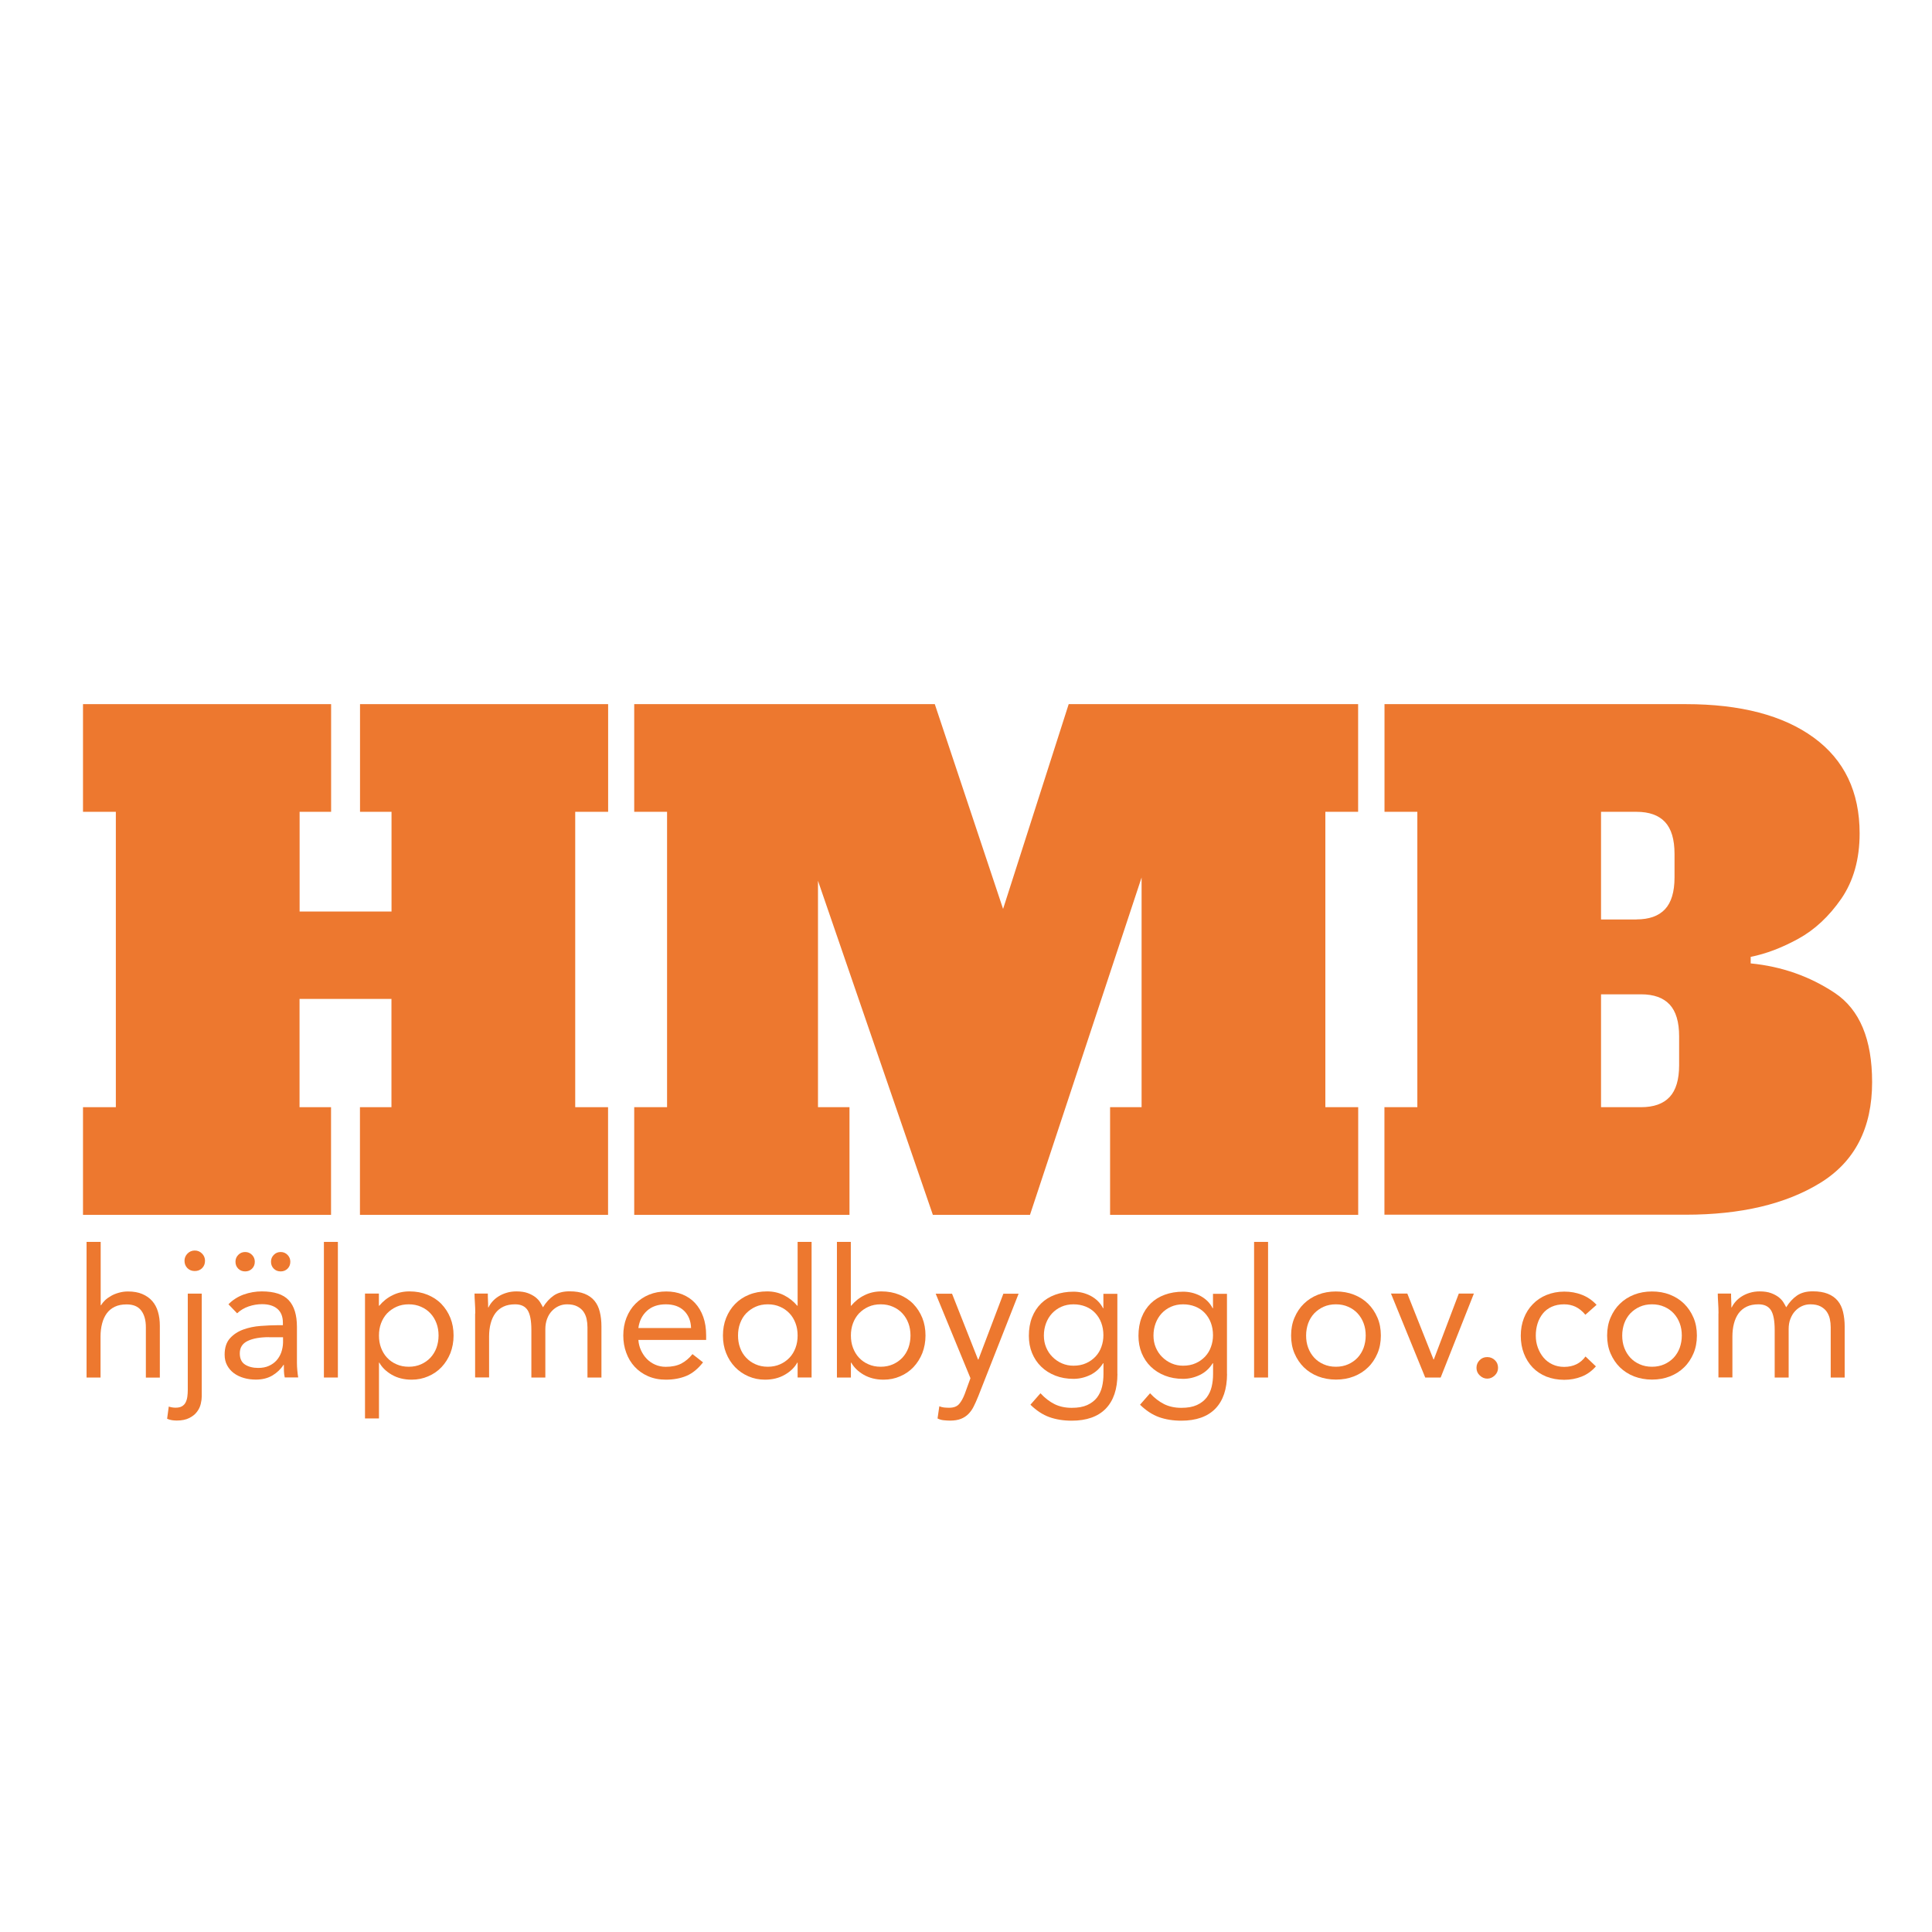 <?xml version="1.0" encoding="UTF-8"?>
<svg id="Lager_1" xmlns="http://www.w3.org/2000/svg" version="1.1" viewBox="0 0 260 260">
  <!-- Generator: Adobe Illustrator 29.0.0, SVG Export Plug-In . SVG Version: 2.1.0 Build 186)  -->
  <defs>
    <style>
      .st0 {
        fill: #ed782f;
      }
    </style>
  </defs>
  <g>
    <path class="st0" d="M81.83,109.25h-4.42v39.75h4.42v14.49h-33.39v-14.49h4.24v-14.57h-12.37v14.57h4.24v14.49H11.17v-14.49h4.42v-39.75h-4.42v-14.49h33.39v14.49h-4.24v13.42h12.37v-13.42h-4.24v-14.49h33.39v14.49Z"/>
    <path class="st0" d="M182.78,109.25h-4.42v39.75h4.42v14.49h-33.39v-14.49h4.24v-30.91l-15.02,45.4h-13.07l-15.46-44.96v30.47h4.24v14.49h-28.97v-14.49h4.42v-39.75h-4.42v-14.49h40.45l9.19,27.56,8.83-27.56h38.95v14.49Z"/>
    <path class="st0" d="M186.32,149h4.42v-39.75h-4.42v-14.49h40.54c7.36,0,13.1,1.5,17.22,4.5,4.12,3,6.18,7.3,6.18,12.9,0,3.47-.83,6.4-2.47,8.79-1.65,2.38-3.58,4.18-5.79,5.39-2.21,1.21-4.34,2.02-6.4,2.43v.88c4.18.41,7.95,1.74,11.31,3.97,3.36,2.24,5.03,6.24,5.03,12.01,0,6.18-2.33,10.7-6.98,13.56-4.65,2.86-10.69,4.28-18.11,4.28h-40.54v-14.49ZM220.23,123.73c1.71,0,2.99-.46,3.84-1.37.85-.91,1.28-2.34,1.28-4.28v-3.18c0-1.94-.43-3.37-1.28-4.28-.85-.91-2.13-1.37-3.84-1.37h-4.77v14.49h4.77ZM220.85,149c1.71,0,2.99-.46,3.84-1.37.85-.91,1.28-2.34,1.28-4.28v-3.89c0-1.94-.43-3.37-1.28-4.28-.85-.91-2.13-1.37-3.84-1.37h-5.39v15.19h5.39Z"/>
  </g>
  <g>
    <path class="st0" d="M11.67,167.13h1.88v8.52h.05c.13-.22.31-.45.53-.66.23-.22.5-.41.81-.59.31-.18.66-.32,1.05-.43s.8-.17,1.23-.17c.74,0,1.38.11,1.92.34.54.23.99.54,1.34.94s.62.89.78,1.46c.17.57.25,1.2.25,1.87v6.98h-1.88v-6.78c0-.95-.21-1.7-.63-2.25-.42-.55-1.07-.82-1.96-.82-.61,0-1.14.1-1.58.31-.44.21-.81.51-1.09.89-.28.39-.49.84-.63,1.38-.14.53-.21,1.12-.21,1.76v5.5h-1.88v-18.25Z"/>
    <path class="st0" d="M27.15,187.92c0,.29-.04.62-.13,1-.09.38-.25.73-.5,1.06-.24.33-.58.61-1.03.84-.44.23-1.01.35-1.7.35-.23,0-.45-.02-.66-.05s-.43-.1-.64-.19l.22-1.64c.31.1.61.15.92.15.35,0,.64-.06.86-.19s.38-.3.49-.52c.11-.22.19-.47.23-.76.04-.29.06-.6.06-.92v-12.96h1.88v13.83ZM24.83,169.67c0-.37.13-.69.4-.97.27-.27.59-.41.98-.41s.71.14.98.41c.27.27.4.6.4.97,0,.4-.13.73-.39.99s-.59.39-.99.39-.73-.13-.99-.39c-.26-.26-.39-.59-.39-.99Z"/>
    <path class="st0" d="M30.74,175.53c.58-.6,1.27-1.03,2.06-1.32.8-.28,1.6-.42,2.43-.42,1.67,0,2.88.39,3.62,1.18.74.79,1.11,1.99,1.11,3.6v4.85c0,.32.02.66.05,1,.03.35.07.66.12.95h-1.81c-.06-.26-.1-.54-.11-.86,0-.31-.01-.59-.01-.83h-.05c-.37.58-.87,1.05-1.48,1.42-.62.37-1.36.56-2.23.56-.58,0-1.12-.07-1.63-.22s-.95-.36-1.33-.64c-.38-.28-.68-.63-.91-1.05-.23-.42-.34-.9-.34-1.45,0-.93.24-1.67.72-2.2.48-.53,1.08-.92,1.8-1.18.72-.26,1.49-.42,2.32-.48.83-.06,1.59-.1,2.28-.1h.72v-.34c0-.82-.25-1.44-.74-1.86-.49-.42-1.18-.63-2.06-.63-.61,0-1.21.1-1.8.3s-1.11.51-1.56.93l-1.18-1.23ZM32.99,168.49c.37,0,.68.13.93.39.25.26.37.56.37.92,0,.37-.12.68-.37.93-.25.25-.56.37-.93.37s-.68-.12-.93-.37c-.25-.25-.37-.56-.37-.93s.12-.66.37-.92c.25-.26.56-.39.93-.39ZM36.2,179.95c-1.21,0-2.16.17-2.87.51-.71.34-1.06.89-1.06,1.67,0,.71.24,1.21.71,1.51.47.3,1.07.45,1.77.45.55,0,1.03-.09,1.44-.28.41-.18.75-.43,1.03-.74.27-.31.48-.66.63-1.07.14-.41.23-.85.24-1.32v-.72h-1.88ZM37.77,168.49c.37,0,.68.13.93.39.25.26.37.56.37.92,0,.37-.12.68-.37.93s-.56.37-.93.37-.68-.12-.93-.37c-.25-.25-.37-.56-.37-.93s.12-.66.37-.92c.25-.26.56-.39.93-.39Z"/>
    <path class="st0" d="M43.59,167.13h1.88v18.25h-1.88v-18.25Z"/>
    <path class="st0" d="M49.11,174.08h1.88v1.64h.05c.51-.61,1.11-1.09,1.8-1.42.68-.34,1.44-.51,2.26-.51.89,0,1.69.15,2.43.45.73.3,1.36.71,1.87,1.24s.92,1.16,1.21,1.88c.29.72.43,1.51.43,2.37s-.15,1.64-.43,2.37c-.29.72-.69,1.35-1.19,1.88s-1.11.95-1.8,1.24c-.69.3-1.43.45-2.22.45-1.01,0-1.9-.22-2.67-.66-.76-.44-1.32-.99-1.68-1.63h-.05v7.51h-1.88v-16.8ZM51,179.73c0,.6.09,1.15.28,1.65s.45.95.81,1.33c.35.38.78.68,1.27.89.49.22,1.04.33,1.65.33s1.16-.11,1.65-.33c.49-.22.91-.51,1.27-.89.35-.38.62-.82.81-1.33.18-.51.28-1.06.28-1.65s-.09-1.15-.28-1.65c-.19-.51-.46-.95-.81-1.33-.35-.38-.78-.68-1.27-.89-.49-.22-1.04-.33-1.65-.33s-1.16.11-1.65.33c-.49.22-.91.52-1.27.89-.35.38-.62.82-.81,1.33-.19.51-.28,1.06-.28,1.65Z"/>
    <path class="st0" d="M63.96,176.76c0-.51-.02-1-.05-1.45-.03-.45-.05-.86-.05-1.23h1.79c0,.31,0,.61.02.92.02.31.02.62.02.94h.05c.13-.27.31-.54.54-.8.23-.26.51-.49.83-.69.32-.2.68-.36,1.09-.48.4-.12.84-.18,1.3-.18.61,0,1.12.08,1.53.23.41.15.75.34,1.03.55.27.22.49.45.64.7.15.25.28.47.37.66.42-.68.9-1.2,1.45-1.58.55-.38,1.26-.57,2.12-.57.8,0,1.48.11,2.03.33.55.22.99.53,1.33.94.34.41.58.91.72,1.5.15.59.22,1.24.22,1.97v6.86h-1.88v-6.76c0-.39-.04-.76-.12-1.13s-.23-.7-.43-.99c-.21-.29-.49-.52-.85-.7-.35-.18-.8-.27-1.35-.27-.4,0-.78.08-1.13.24s-.66.39-.93.68-.48.64-.63,1.05-.23.87-.23,1.36v6.52h-1.88v-6.4c0-1.25-.17-2.14-.51-2.67-.34-.52-.89-.78-1.67-.78-.61,0-1.14.1-1.58.31-.44.21-.81.51-1.09.89-.28.39-.49.84-.63,1.38-.14.53-.21,1.12-.21,1.76v5.5h-1.88v-8.62Z"/>
    <path class="st0" d="M94.62,183.33c-.68.87-1.42,1.48-2.22,1.82s-1.74.52-2.8.52c-.89,0-1.68-.16-2.39-.47-.71-.31-1.31-.74-1.8-1.27-.49-.53-.87-1.16-1.13-1.88-.27-.72-.4-1.5-.4-2.32,0-.87.14-1.67.43-2.4.29-.73.69-1.36,1.21-1.88.52-.52,1.13-.93,1.83-1.22.71-.29,1.48-.43,2.32-.43.79,0,1.51.13,2.17.4.66.27,1.23.65,1.7,1.16.47.51.84,1.13,1.1,1.86.26.73.39,1.56.39,2.5v.6h-9.12c.03.48.15.95.35,1.39.2.44.46.83.78,1.16.32.33.7.59,1.13.78.43.19.91.29,1.42.29.82,0,1.51-.14,2.08-.43.56-.29,1.07-.72,1.52-1.28l1.42,1.11ZM93,178.72c-.03-.97-.35-1.74-.94-2.32-.6-.58-1.42-.87-2.46-.87s-1.89.29-2.53.87c-.64.58-1.03,1.35-1.16,2.32h7.1Z"/>
    <path class="st0" d="M107.34,183.38h-.05c-.35.64-.91,1.19-1.68,1.63-.76.44-1.65.66-2.67.66-.79,0-1.53-.15-2.22-.45-.69-.3-1.29-.71-1.8-1.24-.51-.53-.91-1.16-1.2-1.88-.29-.72-.43-1.51-.43-2.37s.14-1.64.43-2.37c.29-.72.69-1.35,1.21-1.88s1.14-.95,1.87-1.24c.73-.3,1.54-.45,2.43-.45.82,0,1.57.17,2.26.51.68.34,1.28.81,1.8,1.42h.05v-8.59h1.88v18.25h-1.88v-2ZM107.34,179.73c0-.6-.09-1.15-.28-1.65-.19-.51-.45-.95-.81-1.33s-.78-.68-1.27-.89c-.49-.22-1.04-.33-1.65-.33s-1.16.11-1.65.33c-.49.22-.91.52-1.27.89s-.62.82-.81,1.33c-.19.51-.28,1.06-.28,1.65s.09,1.15.28,1.65c.18.51.45.95.81,1.33s.78.68,1.27.89c.49.22,1.04.33,1.65.33s1.16-.11,1.65-.33c.49-.22.91-.51,1.27-.89s.62-.82.81-1.33.28-1.06.28-1.65Z"/>
    <path class="st0" d="M112.62,167.13h1.88v8.59h.05c.51-.61,1.11-1.09,1.8-1.42.68-.34,1.44-.51,2.26-.51.89,0,1.69.15,2.43.45.73.3,1.36.71,1.87,1.24s.92,1.16,1.21,1.88c.29.72.43,1.51.43,2.37s-.15,1.64-.43,2.37c-.29.72-.69,1.35-1.19,1.88s-1.11.95-1.8,1.24c-.69.3-1.43.45-2.22.45-1.01,0-1.9-.22-2.67-.66-.76-.44-1.32-.99-1.68-1.63h-.05v2h-1.88v-18.25ZM114.51,179.73c0,.6.09,1.15.28,1.65s.45.95.81,1.33c.35.38.78.68,1.27.89.49.22,1.04.33,1.65.33s1.16-.11,1.65-.33c.49-.22.91-.51,1.27-.89.35-.38.62-.82.81-1.33.18-.51.28-1.06.28-1.65s-.09-1.15-.28-1.65c-.19-.51-.46-.95-.81-1.33-.35-.38-.78-.68-1.27-.89-.49-.22-1.04-.33-1.65-.33s-1.16.11-1.65.33c-.49.22-.91.52-1.27.89-.35.38-.62.82-.81,1.33-.19.51-.28,1.06-.28,1.65Z"/>
    <path class="st0" d="M131.62,187.97c-.19.48-.39.92-.59,1.32s-.44.73-.72,1.01c-.28.28-.62.5-1.01.65-.39.15-.87.23-1.44.23-.27,0-.56-.02-.86-.05s-.58-.11-.83-.24l.24-1.64c.19.08.39.13.6.16.21.02.45.04.72.04.61,0,1.06-.17,1.35-.51.29-.34.54-.79.75-1.35l.77-2.12-4.68-11.37h2.2l3.5,8.86h.05l3.36-8.86h2.05l-5.46,13.88Z"/>
    <path class="st0" d="M150.38,184.88c0,2.06-.53,3.62-1.58,4.7-1.05,1.07-2.58,1.61-4.57,1.61-1.11,0-2.11-.16-3.01-.48-.89-.32-1.74-.88-2.55-1.67l1.35-1.54c.59.64,1.23,1.13,1.89,1.46s1.44.5,2.31.5,1.53-.12,2.09-.37c.55-.25.99-.59,1.32-1.01.32-.43.55-.91.68-1.46s.19-1.12.19-1.71v-1.45h-.05c-.45.72-1.04,1.25-1.76,1.59s-1.46.51-2.22.51c-.89,0-1.7-.14-2.44-.43-.74-.29-1.38-.69-1.91-1.21-.53-.51-.94-1.13-1.23-1.83-.29-.71-.43-1.48-.43-2.32,0-.92.14-1.75.43-2.49.29-.74.7-1.36,1.22-1.87.52-.51,1.15-.9,1.89-1.17s1.56-.41,2.46-.41c.39,0,.77.04,1.16.13.39.09.76.23,1.12.41.36.19.69.42.98.7s.53.61.72.98h.05v-1.93h1.88v10.79ZM140.48,179.73c0,.58.1,1.11.31,1.61.21.49.49.92.86,1.28.36.36.78.65,1.27.86.48.21,1,.31,1.54.31.64,0,1.21-.11,1.71-.34.5-.22.92-.53,1.27-.9.35-.38.61-.81.78-1.3.18-.49.27-1.01.27-1.56,0-.61-.1-1.17-.29-1.68-.19-.51-.47-.95-.82-1.32-.35-.37-.78-.66-1.28-.86-.5-.2-1.05-.3-1.64-.3s-1.14.11-1.63.33c-.49.22-.91.52-1.25.89-.35.38-.62.82-.81,1.33-.19.51-.29,1.06-.29,1.65Z"/>
    <path class="st0" d="M165.13,184.88c0,2.06-.53,3.62-1.58,4.7-1.05,1.07-2.58,1.61-4.57,1.61-1.11,0-2.11-.16-3.01-.48-.89-.32-1.74-.88-2.55-1.67l1.35-1.54c.59.64,1.23,1.13,1.89,1.46s1.44.5,2.31.5,1.53-.12,2.09-.37c.55-.25.99-.59,1.32-1.01.32-.43.55-.91.68-1.46s.19-1.12.19-1.71v-1.45h-.05c-.45.72-1.04,1.25-1.76,1.59s-1.46.51-2.22.51c-.89,0-1.7-.14-2.44-.43-.74-.29-1.38-.69-1.91-1.21-.53-.51-.94-1.13-1.23-1.83-.29-.71-.43-1.48-.43-2.32,0-.92.14-1.75.43-2.49.29-.74.7-1.36,1.22-1.87.52-.51,1.15-.9,1.89-1.17s1.56-.41,2.46-.41c.39,0,.77.04,1.16.13.39.09.76.23,1.12.41.36.19.69.42.98.7s.53.61.72.98h.05v-1.93h1.88v10.79ZM155.23,179.73c0,.58.1,1.11.31,1.61.21.49.49.92.86,1.28.36.36.78.65,1.27.86.48.21,1,.31,1.54.31.64,0,1.21-.11,1.71-.34.5-.22.92-.53,1.27-.9.35-.38.61-.81.78-1.3.18-.49.27-1.01.27-1.56,0-.61-.1-1.17-.29-1.68-.19-.51-.47-.95-.82-1.32-.35-.37-.78-.66-1.28-.86-.5-.2-1.05-.3-1.64-.3s-1.14.11-1.63.33c-.49.22-.91.52-1.25.89-.35.38-.62.82-.81,1.33-.19.51-.29,1.06-.29,1.65Z"/>
    <path class="st0" d="M168.77,167.13h1.88v18.25h-1.88v-18.25Z"/>
    <path class="st0" d="M173.75,179.73c0-.88.15-1.69.46-2.41.31-.72.72-1.35,1.26-1.87.53-.52,1.17-.93,1.91-1.22.74-.29,1.54-.43,2.41-.43s1.67.14,2.41.43c.74.29,1.38.7,1.91,1.22.53.52.95,1.15,1.26,1.87.31.72.46,1.53.46,2.41s-.15,1.69-.46,2.41c-.31.72-.72,1.35-1.26,1.87-.53.52-1.17.93-1.91,1.22-.74.29-1.54.43-2.41.43s-1.67-.15-2.41-.43c-.74-.29-1.38-.7-1.91-1.22-.53-.52-.95-1.15-1.26-1.87-.31-.72-.46-1.53-.46-2.41ZM175.77,179.73c0,.6.09,1.15.28,1.65.19.51.46.95.81,1.33.35.38.78.68,1.27.89.49.22,1.04.33,1.65.33s1.16-.11,1.65-.33c.49-.22.91-.51,1.27-.89.35-.38.62-.82.81-1.33.18-.51.28-1.06.28-1.65s-.09-1.15-.28-1.65c-.19-.51-.46-.95-.81-1.33-.35-.38-.78-.68-1.27-.89-.49-.22-1.04-.33-1.65-.33s-1.16.11-1.65.33c-.49.22-.91.52-1.27.89-.35.38-.62.82-.81,1.33-.18.51-.28,1.06-.28,1.65Z"/>
    <path class="st0" d="M193.88,185.38h-2.08l-4.61-11.3h2.2l3.52,8.86h.05l3.36-8.86h2.03l-4.47,11.3Z"/>
    <path class="st0" d="M200.15,182.63c.4,0,.74.14,1.03.42s.42.62.42,1.03-.15.75-.45,1.03-.63.42-1,.42-.7-.14-1-.42-.45-.62-.45-1.03.14-.74.42-1.03.62-.42,1.03-.42Z"/>
    <path class="st0" d="M213.33,176.91c-.4-.48-.84-.83-1.3-1.05-.47-.22-.98-.33-1.54-.33-.63,0-1.18.11-1.67.33-.48.22-.88.52-1.19.91-.31.39-.55.83-.71,1.34s-.24,1.05-.24,1.63.09,1.12.28,1.63c.19.51.44.95.77,1.34.33.39.73.69,1.2.91.47.22.99.33,1.57.33,1.24,0,2.2-.47,2.87-1.4l1.4,1.33c-.55.63-1.19,1.09-1.93,1.38-.74.29-1.52.43-2.34.43-.87,0-1.67-.15-2.39-.43-.72-.29-1.34-.7-1.85-1.23s-.9-1.16-1.18-1.88c-.28-.72-.42-1.52-.42-2.39s.14-1.64.42-2.37c.28-.72.68-1.35,1.2-1.88.51-.53,1.13-.95,1.85-1.24s1.51-.45,2.38-.45,1.63.14,2.38.43c.75.29,1.4.74,1.97,1.35l-1.5,1.33Z"/>
    <path class="st0" d="M216.28,179.73c0-.88.15-1.69.46-2.41.31-.72.72-1.35,1.26-1.87.53-.52,1.17-.93,1.91-1.22.74-.29,1.54-.43,2.41-.43s1.67.14,2.41.43c.74.29,1.38.7,1.91,1.22.53.52.95,1.15,1.26,1.87.31.72.46,1.53.46,2.41s-.15,1.69-.46,2.41c-.31.72-.72,1.35-1.26,1.87-.53.52-1.17.93-1.91,1.22-.74.29-1.54.43-2.41.43s-1.67-.15-2.41-.43c-.74-.29-1.38-.7-1.91-1.22-.53-.52-.95-1.15-1.26-1.87-.31-.72-.46-1.53-.46-2.41ZM218.31,179.73c0,.6.09,1.15.28,1.65.19.51.46.95.81,1.33.35.38.78.68,1.27.89.49.22,1.04.33,1.65.33s1.16-.11,1.65-.33c.49-.22.91-.51,1.27-.89.35-.38.62-.82.81-1.33.18-.51.28-1.06.28-1.65s-.09-1.15-.28-1.65c-.19-.51-.46-.95-.81-1.33-.35-.38-.78-.68-1.27-.89-.49-.22-1.04-.33-1.65-.33s-1.16.11-1.65.33c-.49.22-.91.52-1.27.89-.35.38-.62.82-.81,1.33-.18.51-.28,1.06-.28,1.65Z"/>
    <path class="st0" d="M231.27,176.76c0-.51-.02-1-.05-1.45-.03-.45-.05-.86-.05-1.23h1.79c0,.31,0,.61.02.92s.02.62.02.94h.05c.13-.27.31-.54.54-.8.23-.26.51-.49.83-.69.32-.2.68-.36,1.09-.48.4-.12.84-.18,1.3-.18.61,0,1.12.08,1.53.23s.75.34,1.03.55c.27.22.49.45.64.7.15.25.28.47.37.66.42-.68.9-1.2,1.45-1.58s1.26-.57,2.12-.57c.8,0,1.48.11,2.03.33.55.22.99.53,1.33.94.34.41.58.91.72,1.5.14.59.22,1.24.22,1.97v6.86h-1.88v-6.76c0-.39-.04-.76-.12-1.13-.08-.37-.23-.7-.43-.99-.21-.29-.49-.52-.84-.7-.35-.18-.81-.27-1.35-.27-.4,0-.78.08-1.13.24-.35.16-.66.39-.93.68s-.47.64-.63,1.05-.23.87-.23,1.36v6.52h-1.88v-6.4c0-1.25-.17-2.14-.51-2.67-.34-.52-.89-.78-1.67-.78-.61,0-1.14.1-1.58.31-.44.21-.8.51-1.09.89-.28.39-.49.84-.63,1.38-.14.53-.21,1.12-.21,1.76v5.5h-1.88v-8.62Z"/>
  </g>
</svg>